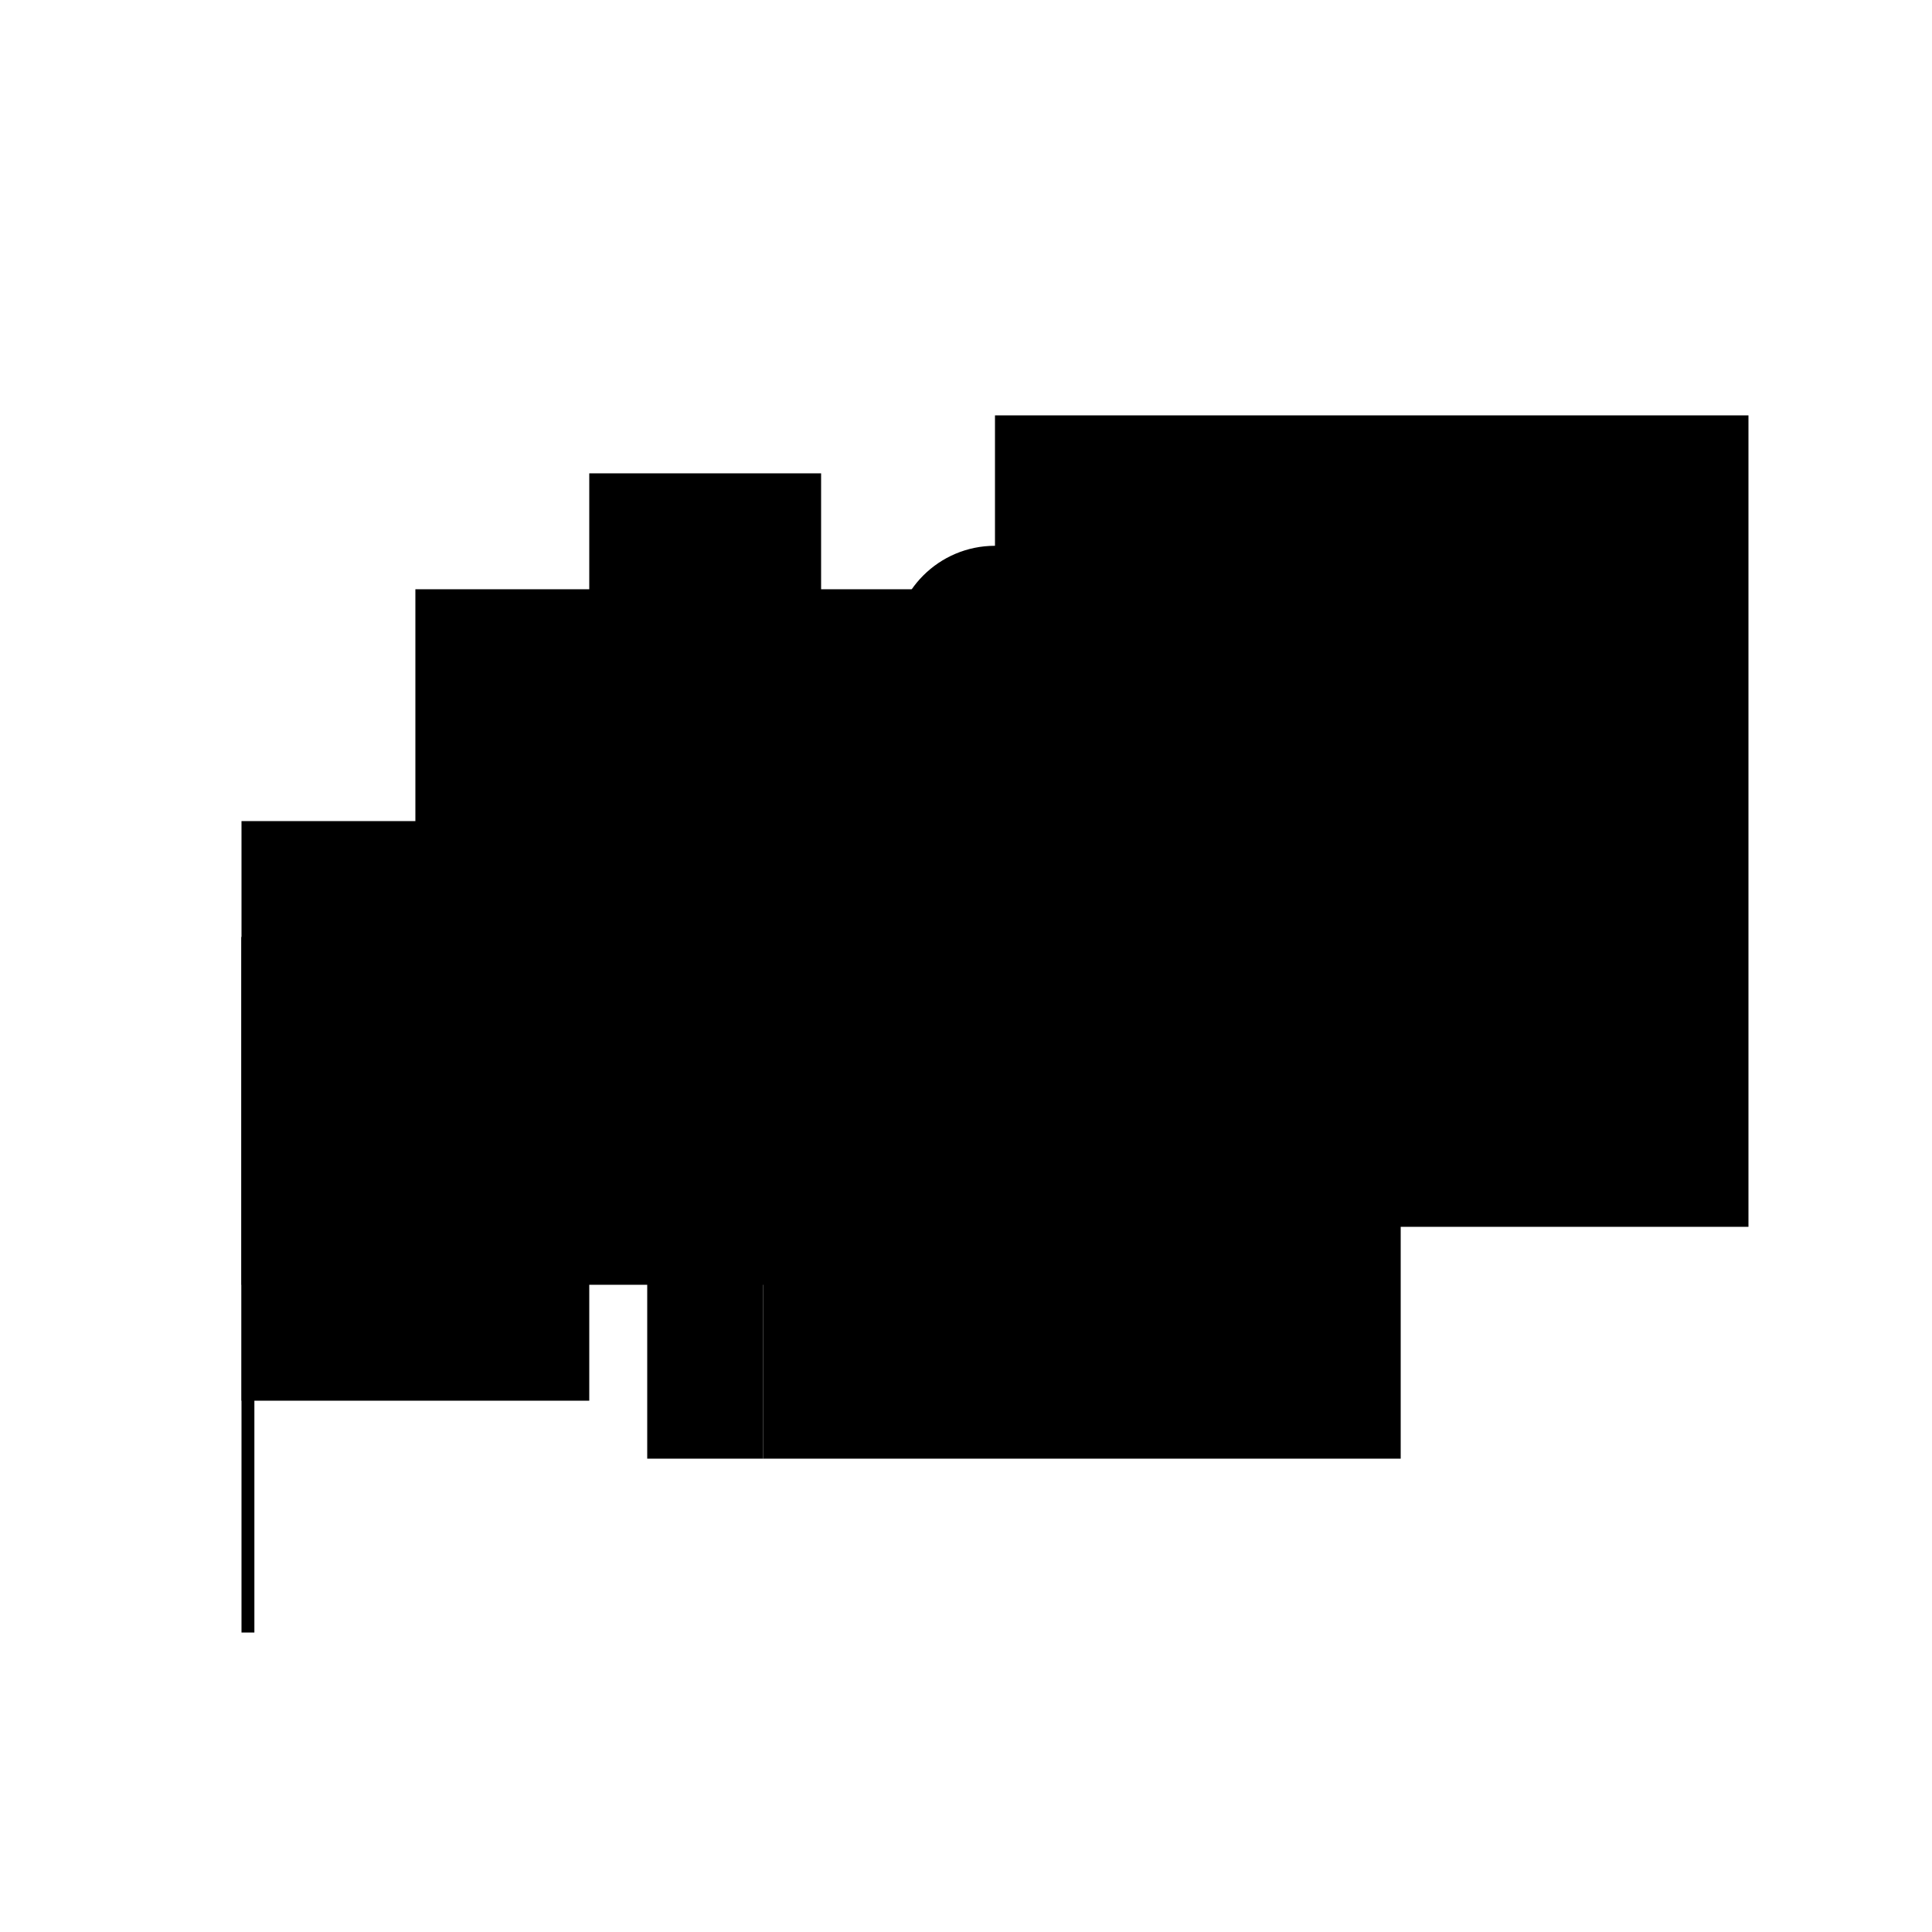 <?xml version="1.0" encoding="UTF-8"?>
<svg version="1.1" xml:space="preserve" xmlns="http://www.w3.org/2000/svg" style="background-color: white;" viewBox="0,0,150,150">
    <rect x="18.75" y="72.75" width="27" height="36" fill="hsla(24, 40%, 26%, 0.7)"/>
    <rect x="72.75" y="77.25" width="31.5" height="18" fill="hsla(312, 46%, 6%, 1)"/>
    <rect x="18.75" y="72.75" width="1" height="54" fill="hsla(24, 0%, 86%, 0.1)"/>
    <rect x="50.25" y="81.75" width="9" height="31.5" fill="hsla(192, 13%, 53%, 0.8)"/>
    <rect x="32.25" y="45.75" width="67.5" height="40.5" fill="hsla(96, 95%, 86%, 0.8)"/>
    <rect x="18.75" y="63.75" width="58.5" height="36" fill="hsla(24, 86%, 46%, 1.1)"/>
    <rect x="45.75" y="36.75" width="18" height="31.5" fill="hsla(168, 26%, 33%, 0.9)"/>
    <rect x="59.25" y="90.75" width="49.5" height="22.5" fill="hsla(240, 73%, 33%, 1.5)"/>
    <rect x="77.25" y="32.25" width="58.5" height="63" fill="hsla(336, 86%, 33%, 1.2)"/>
    <rect x="63.75" y="59.25" width="9" height="45" fill="hsla(264, 13%, 60%, 1)"/>
    <circle cx="77.25" cy="50.25" r="7.875" fill="hsla(48, 50%, 50%, 0.8)"/>
</svg>